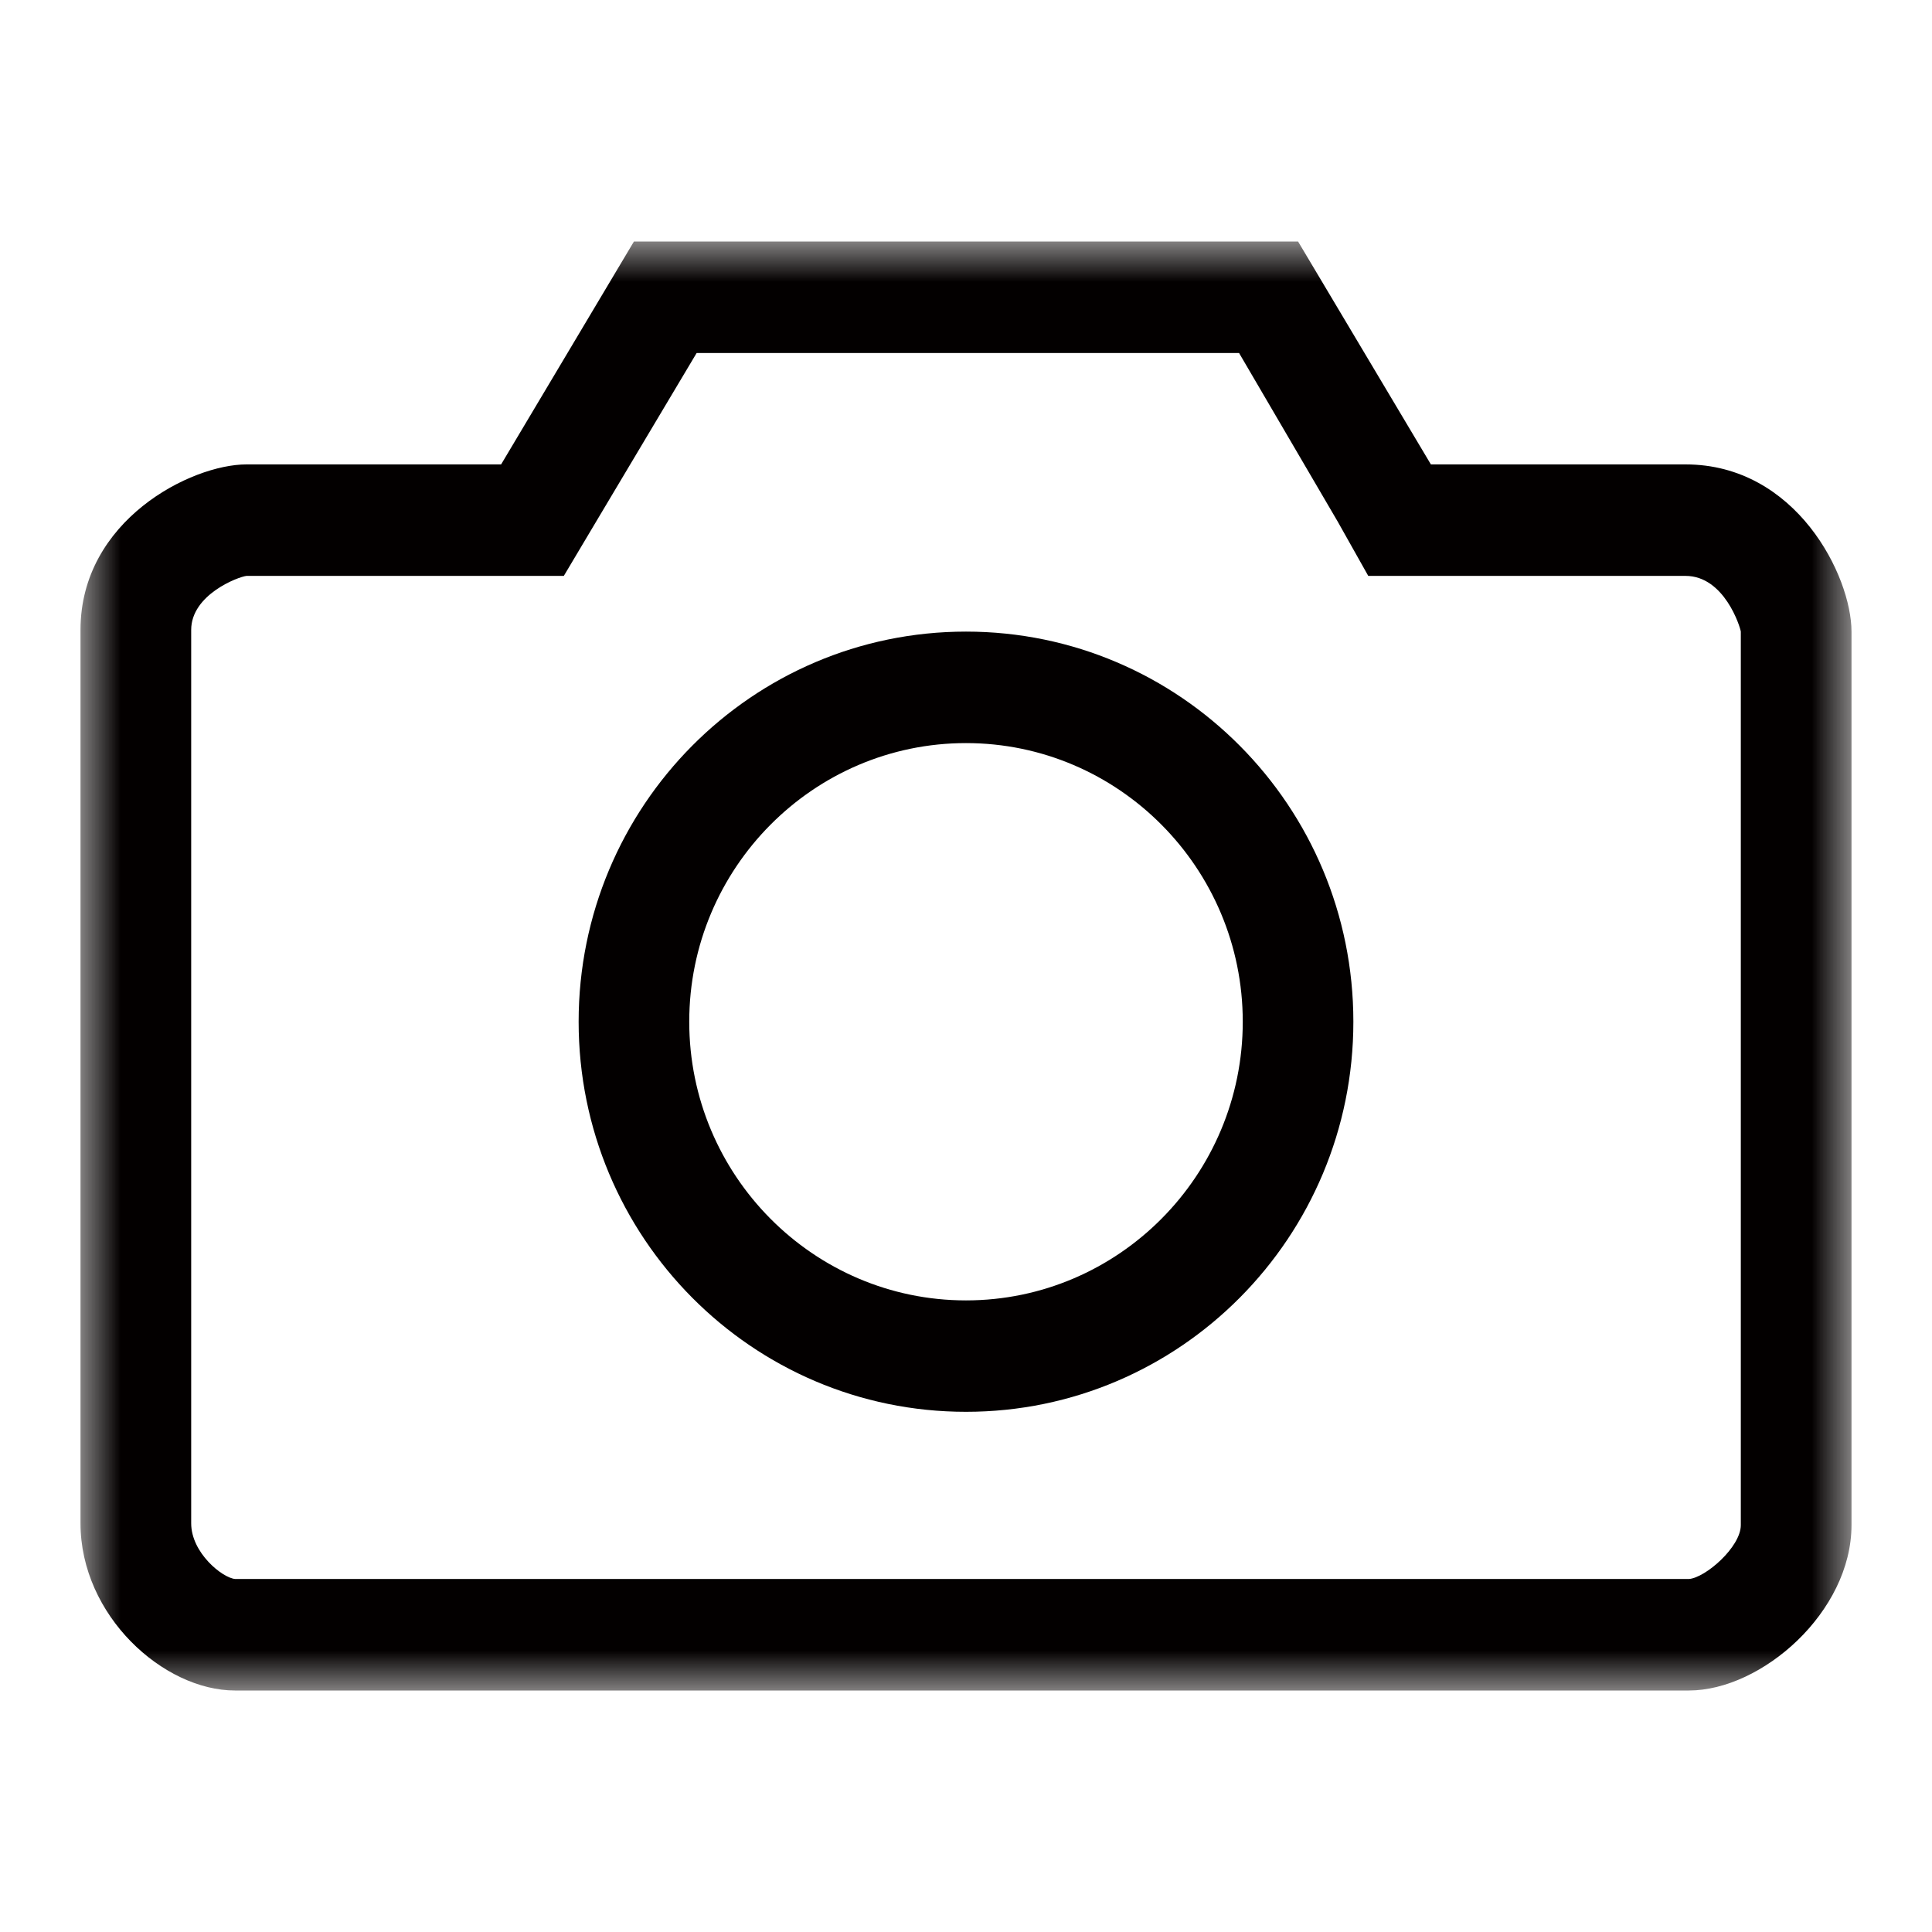 <?xml version="1.0" encoding="UTF-8"?>
<svg width="24px" height="24px" viewBox="0 0 24 24" version="1.1" xmlns="http://www.w3.org/2000/svg" xmlns:xlink="http://www.w3.org/1999/xlink">
    <title>icons/Medium/outlined/Photo</title>
    <defs>
        <filter color-interpolation-filters="auto" id="filter-1">
            <feColorMatrix in="SourceGraphic" type="matrix" values="0 0 0 0 0.267 0 0 0 0 0.267 0 0 0 0 0.267 0 0 0 1 0"></feColorMatrix>
        </filter>
        <polygon id="path-2" points="0 0 22 0 22 18 0 18"></polygon>
    </defs>
    <g id="icons/Medium/outlined/Photo" stroke="none" stroke-width="1" fill="none" fill-rule="evenodd">
        <g filter="url(#filter-1)" id="Group-3">
            <g transform="translate(1, 3)">
                <mask id="mask-3" fill="white">
                    <use xlink:href="#path-2"></use>
                </mask>
                <g id="Clip-2"></g>
                <path d="M11,6.231 C9.105,6.231 7.562,7.784 7.562,9.692 C7.562,11.601 9.105,13.154 11,13.154 C12.895,13.154 14.438,11.601 14.438,9.692 C14.438,7.784 12.895,6.231 11,6.231 L11,6.231 Z M11,14.538 C8.342,14.538 6.188,12.369 6.188,9.692 C6.188,7.016 8.342,4.846 11,4.846 C13.658,4.846 15.812,7.016 15.812,9.692 C15.812,12.369 13.658,14.538 11,14.538 L11,14.538 Z M20.625,4.846 C20.618,4.791 20.422,4.154 19.938,4.154 L16.775,4.154 L15.997,4.154 L15.619,3.482 L14.392,1.385 L7.654,1.385 L6.404,3.482 L6.004,4.154 L5.225,4.154 L2.062,4.154 C1.96,4.165 1.375,4.386 1.375,4.825 L1.375,15.923 C1.375,16.29 1.764,16.603 1.923,16.615 L19.98,16.615 C20.185,16.6 20.625,16.218 20.625,15.945 L20.625,4.846 Z M19.98,18 L1.919,18 C1.031,18 0,17.07 0,15.923 L0,4.825 C0,3.462 1.375,2.769 2.062,2.769 L5.225,2.769 L6.875,0 L15.125,0 L16.775,2.769 L19.938,2.769 C21.312,2.769 22,4.154 22,4.846 L22,15.945 C22,17.026 20.883,18 19.98,18 L19.98,18 Z" id="Fill-1" fill="#030000" mask="url(#mask-3)"></path>
            </g>
        </g>
    </g>
</svg>